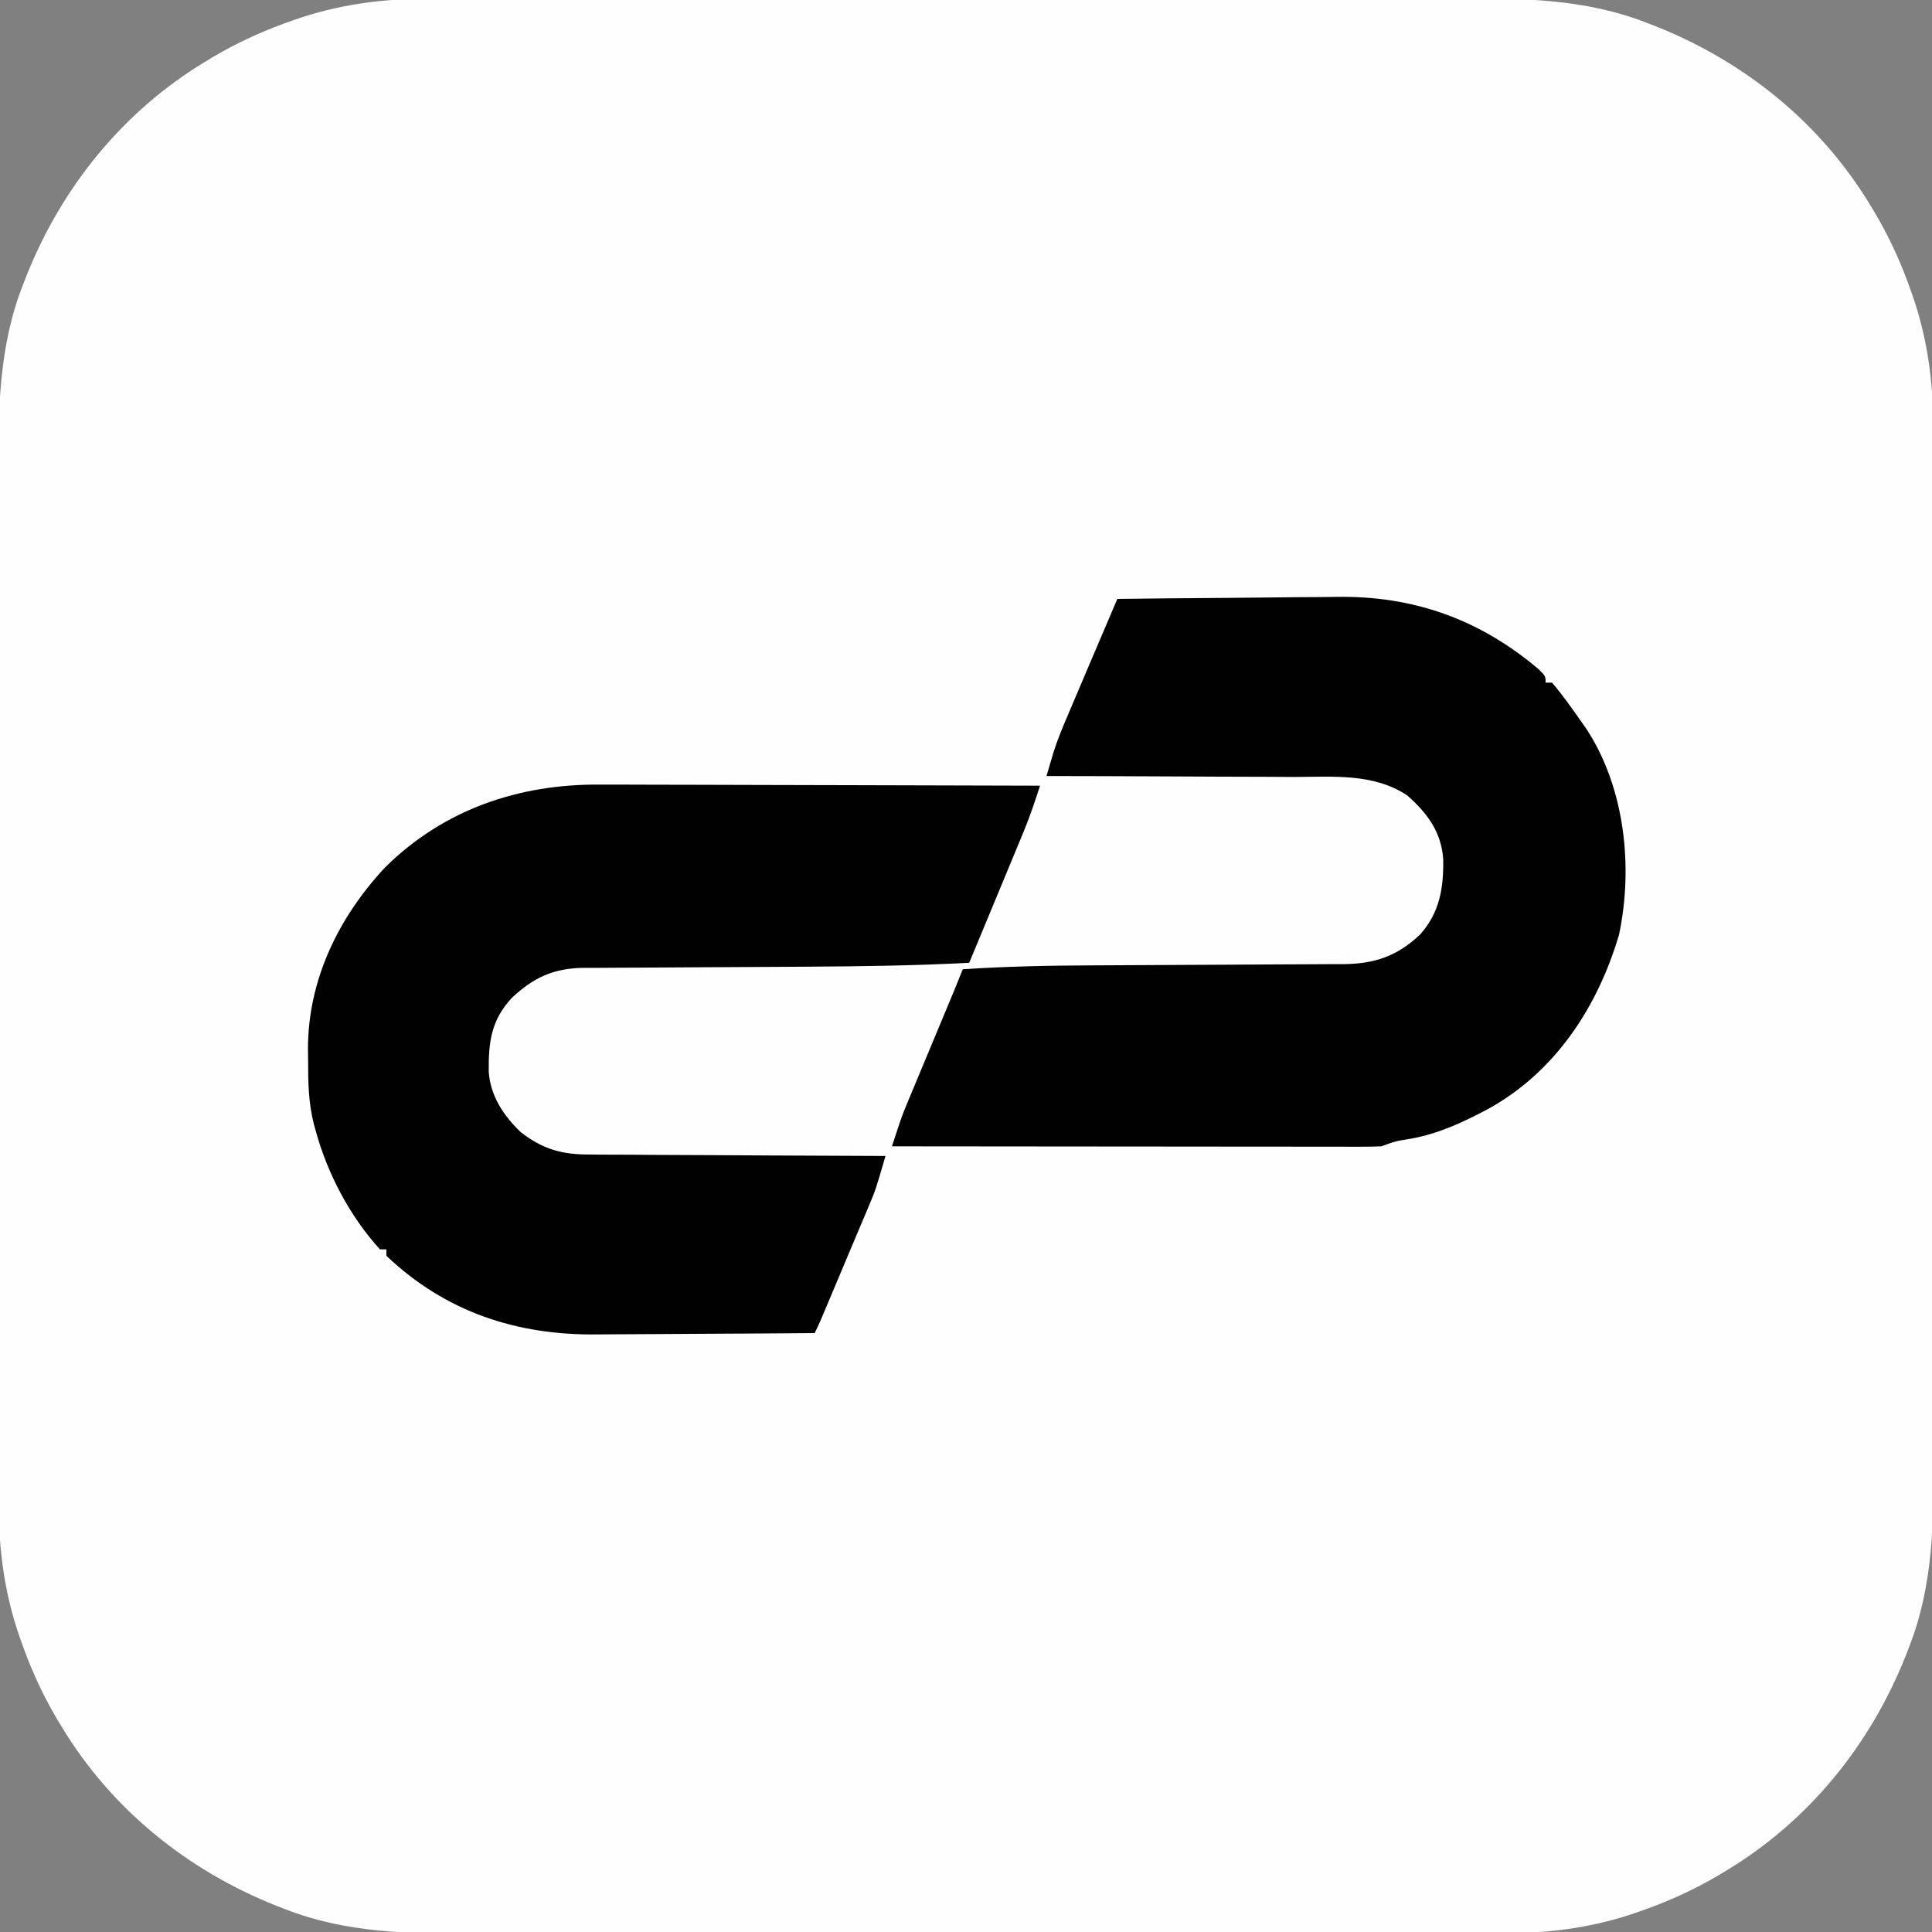 <?xml version="1.0" encoding="UTF-8"?>
<svg version="1.1" xmlns="http://www.w3.org/2000/svg" width="600" height="600">
<rect width="100%" height="100%" fill="#808080" stroke="none"/>
<path d="M0 0 C1.501 -0.004 3.002 -0.01 4.503 -0.016 C8.578 -0.031 12.654 -0.027 16.729 -0.019 C21.144 -0.014 25.558 -0.027 29.973 -0.037 C38.603 -0.054 47.233 -0.055 55.863 -0.05 C62.884 -0.046 69.904 -0.047 76.925 -0.053 C78.429 -0.054 78.429 -0.054 79.962 -0.055 C81.999 -0.057 84.036 -0.058 86.072 -0.06 C105.139 -0.073 124.206 -0.068 143.273 -0.056 C160.679 -0.046 178.086 -0.059 195.492 -0.083 C213.406 -0.108 231.319 -0.117 249.233 -0.111 C259.273 -0.107 269.314 -0.109 279.355 -0.127 C287.903 -0.142 296.451 -0.142 305 -0.125 C309.353 -0.116 313.705 -0.114 318.058 -0.13 C338.584 -0.197 358.667 -0.1 378.079 7.575 C378.849 7.871 379.619 8.168 380.412 8.473 C408.267 19.519 431.9 38.612 447.392 64.388 C447.795 65.053 448.198 65.719 448.613 66.405 C453.463 74.576 457.207 82.955 460.267 91.95 C460.541 92.752 460.815 93.553 461.098 94.379 C465.292 107.452 466.843 120.321 466.779 133.996 C466.784 135.497 466.789 136.998 466.796 138.499 C466.81 142.574 466.806 146.65 466.798 150.725 C466.794 155.14 466.806 159.554 466.817 163.969 C466.834 172.599 466.835 181.229 466.829 189.859 C466.825 196.88 466.827 203.9 466.832 210.921 C466.833 211.923 466.834 212.926 466.834 213.958 C466.836 215.995 466.837 218.032 466.839 220.069 C466.853 239.135 466.847 258.202 466.836 277.269 C466.826 294.675 466.839 312.082 466.863 329.488 C466.887 347.402 466.897 365.315 466.89 383.229 C466.887 393.269 466.889 403.31 466.906 413.351 C466.921 421.899 466.922 430.447 466.904 438.996 C466.896 443.349 466.893 447.701 466.909 452.054 C466.976 472.58 466.879 492.663 459.204 512.075 C458.908 512.845 458.612 513.615 458.306 514.408 C447.26 542.263 428.167 565.896 402.392 581.388 C401.726 581.791 401.06 582.194 400.374 582.609 C392.203 587.459 383.824 591.203 374.829 594.263 C374.028 594.537 373.226 594.811 372.401 595.094 C359.328 599.288 346.458 600.839 332.783 600.775 C331.282 600.78 329.781 600.785 328.28 600.792 C324.205 600.806 320.13 600.802 316.054 600.795 C311.64 600.79 307.225 600.802 302.81 600.813 C294.18 600.83 285.551 600.831 276.921 600.825 C269.9 600.821 262.879 600.823 255.858 600.828 C254.355 600.829 254.355 600.829 252.821 600.83 C250.784 600.832 248.748 600.833 246.711 600.835 C227.644 600.849 208.577 600.843 189.51 600.832 C172.104 600.822 154.698 600.835 137.291 600.859 C119.378 600.883 101.464 600.893 83.551 600.886 C73.51 600.883 63.469 600.885 53.429 600.902 C44.88 600.917 36.332 600.918 27.784 600.9 C23.431 600.892 19.078 600.889 14.725 600.905 C-5.801 600.972 -25.883 600.875 -45.296 593.2 C-46.066 592.904 -46.836 592.608 -47.629 592.302 C-75.483 581.256 -99.117 562.163 -114.608 536.388 C-115.213 535.389 -115.213 535.389 -115.83 534.37 C-120.68 526.199 -124.423 517.82 -127.483 508.825 C-127.895 507.623 -127.895 507.623 -128.314 506.397 C-132.508 493.324 -134.059 480.454 -133.996 466.779 C-134 465.278 -134.006 463.777 -134.012 462.276 C-134.027 458.201 -134.023 454.126 -134.015 450.05 C-134.01 445.636 -134.023 441.221 -134.033 436.806 C-134.05 428.176 -134.051 419.547 -134.046 410.917 C-134.042 403.896 -134.043 396.875 -134.049 389.854 C-134.049 388.852 -134.05 387.85 -134.051 386.817 C-134.053 384.78 -134.054 382.744 -134.056 380.707 C-134.069 361.64 -134.064 342.573 -134.052 323.506 C-134.042 306.1 -134.055 288.694 -134.079 271.287 C-134.104 253.374 -134.113 235.46 -134.107 217.547 C-134.103 207.506 -134.105 197.465 -134.123 187.425 C-134.138 178.876 -134.138 170.328 -134.121 161.78 C-134.112 157.427 -134.11 153.074 -134.126 148.721 C-134.193 128.195 -134.096 108.113 -126.421 88.7 C-125.976 87.545 -125.976 87.545 -125.523 86.367 C-114.477 58.513 -95.384 34.879 -69.608 19.388 C-68.943 18.985 -68.277 18.582 -67.591 18.166 C-59.42 13.316 -51.041 9.573 -42.046 6.513 C-41.244 6.238 -40.443 5.964 -39.617 5.682 C-26.544 1.488 -13.675 -0.063 0 0 Z " fill="#FEFEFE" transform="translate(133.608,-0.388)"/>
<path d="M0 0 C1.499 0.001 2.999 0 4.498 -0.001 C8.526 -0.002 12.554 0.015 16.582 0.036 C20.808 0.055 25.033 0.057 29.258 0.06 C37.241 0.07 45.223 0.094 53.205 0.125 C62.301 0.158 71.397 0.175 80.492 0.19 C99.185 0.221 117.878 0.274 136.571 0.341 C135.002 5.144 133.425 9.915 131.486 14.585 C131.106 15.505 130.726 16.426 130.334 17.374 C129.934 18.333 129.534 19.293 129.122 20.282 C128.704 21.29 128.287 22.299 127.857 23.337 C126.535 26.527 125.209 29.715 123.884 32.903 C122.982 35.078 122.08 37.253 121.178 39.428 C118.979 44.734 116.777 50.038 114.571 55.341 C97.787 56.231 81.023 56.453 64.219 56.552 C61.999 56.566 59.778 56.58 57.557 56.595 C48.337 56.653 39.118 56.709 29.898 56.742 C24.195 56.763 18.491 56.798 12.788 56.843 C10.634 56.857 8.481 56.866 6.327 56.869 C3.33 56.874 0.335 56.897 -2.662 56.924 C-3.537 56.921 -4.411 56.918 -5.313 56.915 C-14.494 57.039 -20.734 59.922 -27.445 66.216 C-33.919 73.149 -34.73 79.962 -34.648 89.145 C-34.132 96.679 -30.077 102.813 -24.679 107.966 C-17.783 113.307 -11.822 114.934 -3.157 114.886 C-2.161 114.897 -1.165 114.907 -0.139 114.918 C3.129 114.947 6.397 114.949 9.665 114.95 C11.94 114.965 14.216 114.982 16.491 115 C22.462 115.044 28.433 115.064 34.404 115.079 C40.504 115.098 46.604 115.14 52.704 115.18 C64.66 115.256 76.615 115.306 88.571 115.341 C85.492 125.89 85.492 125.89 83.594 130.391 C83.237 131.245 82.88 132.099 82.512 132.978 C82.137 133.861 81.762 134.744 81.376 135.653 C80.983 136.589 80.59 137.524 80.185 138.488 C78.943 141.441 77.695 144.391 76.446 147.341 C75.601 149.35 74.755 151.359 73.911 153.368 C72.373 157.021 70.834 160.674 69.289 164.325 C68.981 165.054 68.672 165.784 68.354 166.535 C67.797 167.82 67.198 169.088 66.571 170.341 C55.765 170.434 44.959 170.505 34.152 170.548 C29.133 170.569 24.113 170.597 19.094 170.642 C14.237 170.686 9.381 170.71 4.525 170.72 C2.684 170.727 0.844 170.742 -0.996 170.763 C-25.918 171.047 -48.018 163.841 -66.429 146.341 C-66.429 145.681 -66.429 145.021 -66.429 144.341 C-67.089 144.341 -67.749 144.341 -68.429 144.341 C-77.784 134.093 -84.808 120.707 -88.429 107.341 C-88.606 106.709 -88.783 106.077 -88.965 105.426 C-90.64 98.791 -90.761 92.345 -90.741 85.528 C-90.758 84.429 -90.774 83.33 -90.79 82.198 C-90.803 60.672 -81.299 41.173 -66.769 25.649 C-48.534 7.658 -25.256 -0.203 0 0 Z " fill="#010101" transform="translate(186.429,243.659)"/>
<path d="M0 0 C10.867 -0.14 21.735 -0.246 32.603 -0.311 C37.652 -0.342 42.7 -0.384 47.748 -0.453 C52.637 -0.519 57.525 -0.554 62.415 -0.569 C64.263 -0.58 66.111 -0.602 67.959 -0.634 C91.956 -1.043 112.659 6.371 130.902 21.898 C133 24 133 24 133 26 C133.66 26 134.32 26 135 26 C138.261 29.796 141.122 33.909 144 38 C144.566 38.801 145.132 39.601 145.715 40.426 C157.61 58.694 160.245 83.135 155.816 104.223 C149.214 126.683 136.002 146.911 115.153 158.394 C107.364 162.53 99.896 166.045 91.188 167.625 C86.461 168.375 86.461 168.375 82 170 C79.998 170.094 77.993 170.122 75.989 170.12 C74.707 170.122 73.426 170.123 72.105 170.124 C70.677 170.121 69.248 170.117 67.82 170.114 C66.322 170.113 64.824 170.113 63.326 170.114 C59.252 170.114 55.178 170.108 51.104 170.101 C46.849 170.095 42.594 170.095 38.34 170.093 C30.279 170.09 22.218 170.082 14.158 170.072 C4.983 170.061 -4.193 170.055 -13.368 170.05 C-32.245 170.04 -51.123 170.022 -70 170 C-66.901 160.536 -66.901 160.536 -65.131 156.294 C-64.797 155.49 -64.463 154.686 -64.119 153.857 C-63.769 153.023 -63.419 152.188 -63.059 151.328 C-62.506 150 -62.506 150 -61.942 148.645 C-60.777 145.845 -59.607 143.048 -58.438 140.25 C-57.265 137.438 -56.093 134.625 -54.922 131.812 C-54.196 130.07 -53.469 128.328 -52.742 126.587 C-52.411 125.795 -52.081 125.004 -51.74 124.188 C-51.451 123.498 -51.163 122.808 -50.866 122.097 C-49.892 119.739 -48.944 117.371 -48 115 C-34.477 114.129 -20.999 113.843 -7.45 113.801 C-3.968 113.789 -0.486 113.769 2.996 113.748 C12.88 113.687 22.765 113.632 32.649 113.599 C38.734 113.578 44.818 113.542 50.902 113.498 C53.206 113.484 55.51 113.475 57.813 113.472 C61.028 113.467 64.243 113.444 67.458 113.417 C68.396 113.42 69.334 113.423 70.301 113.426 C80.016 113.304 86.973 110.907 94.051 104.188 C100.157 97.334 101.347 89.714 101.203 80.77 C100.583 72.315 96.253 66.523 90 61 C79.478 54.064 67.017 55.268 54.953 55.293 C52.728 55.28 50.503 55.265 48.279 55.247 C42.459 55.207 36.64 55.197 30.82 55.193 C24.867 55.184 18.914 55.146 12.961 55.111 C1.307 55.047 -10.346 55.014 -22 55 C-21.539 53.427 -21.075 51.854 -20.61 50.282 C-20.352 49.406 -20.094 48.53 -19.828 47.628 C-18.568 43.63 -16.964 39.806 -15.312 35.957 C-14.969 35.144 -14.625 34.332 -14.271 33.494 C-13.185 30.932 -12.093 28.372 -11 25.812 C-10.268 24.087 -9.536 22.361 -8.805 20.635 C-5.885 13.75 -2.946 6.873 0 0 Z " fill="#010101" transform="translate(347,186)"/>
</svg>
